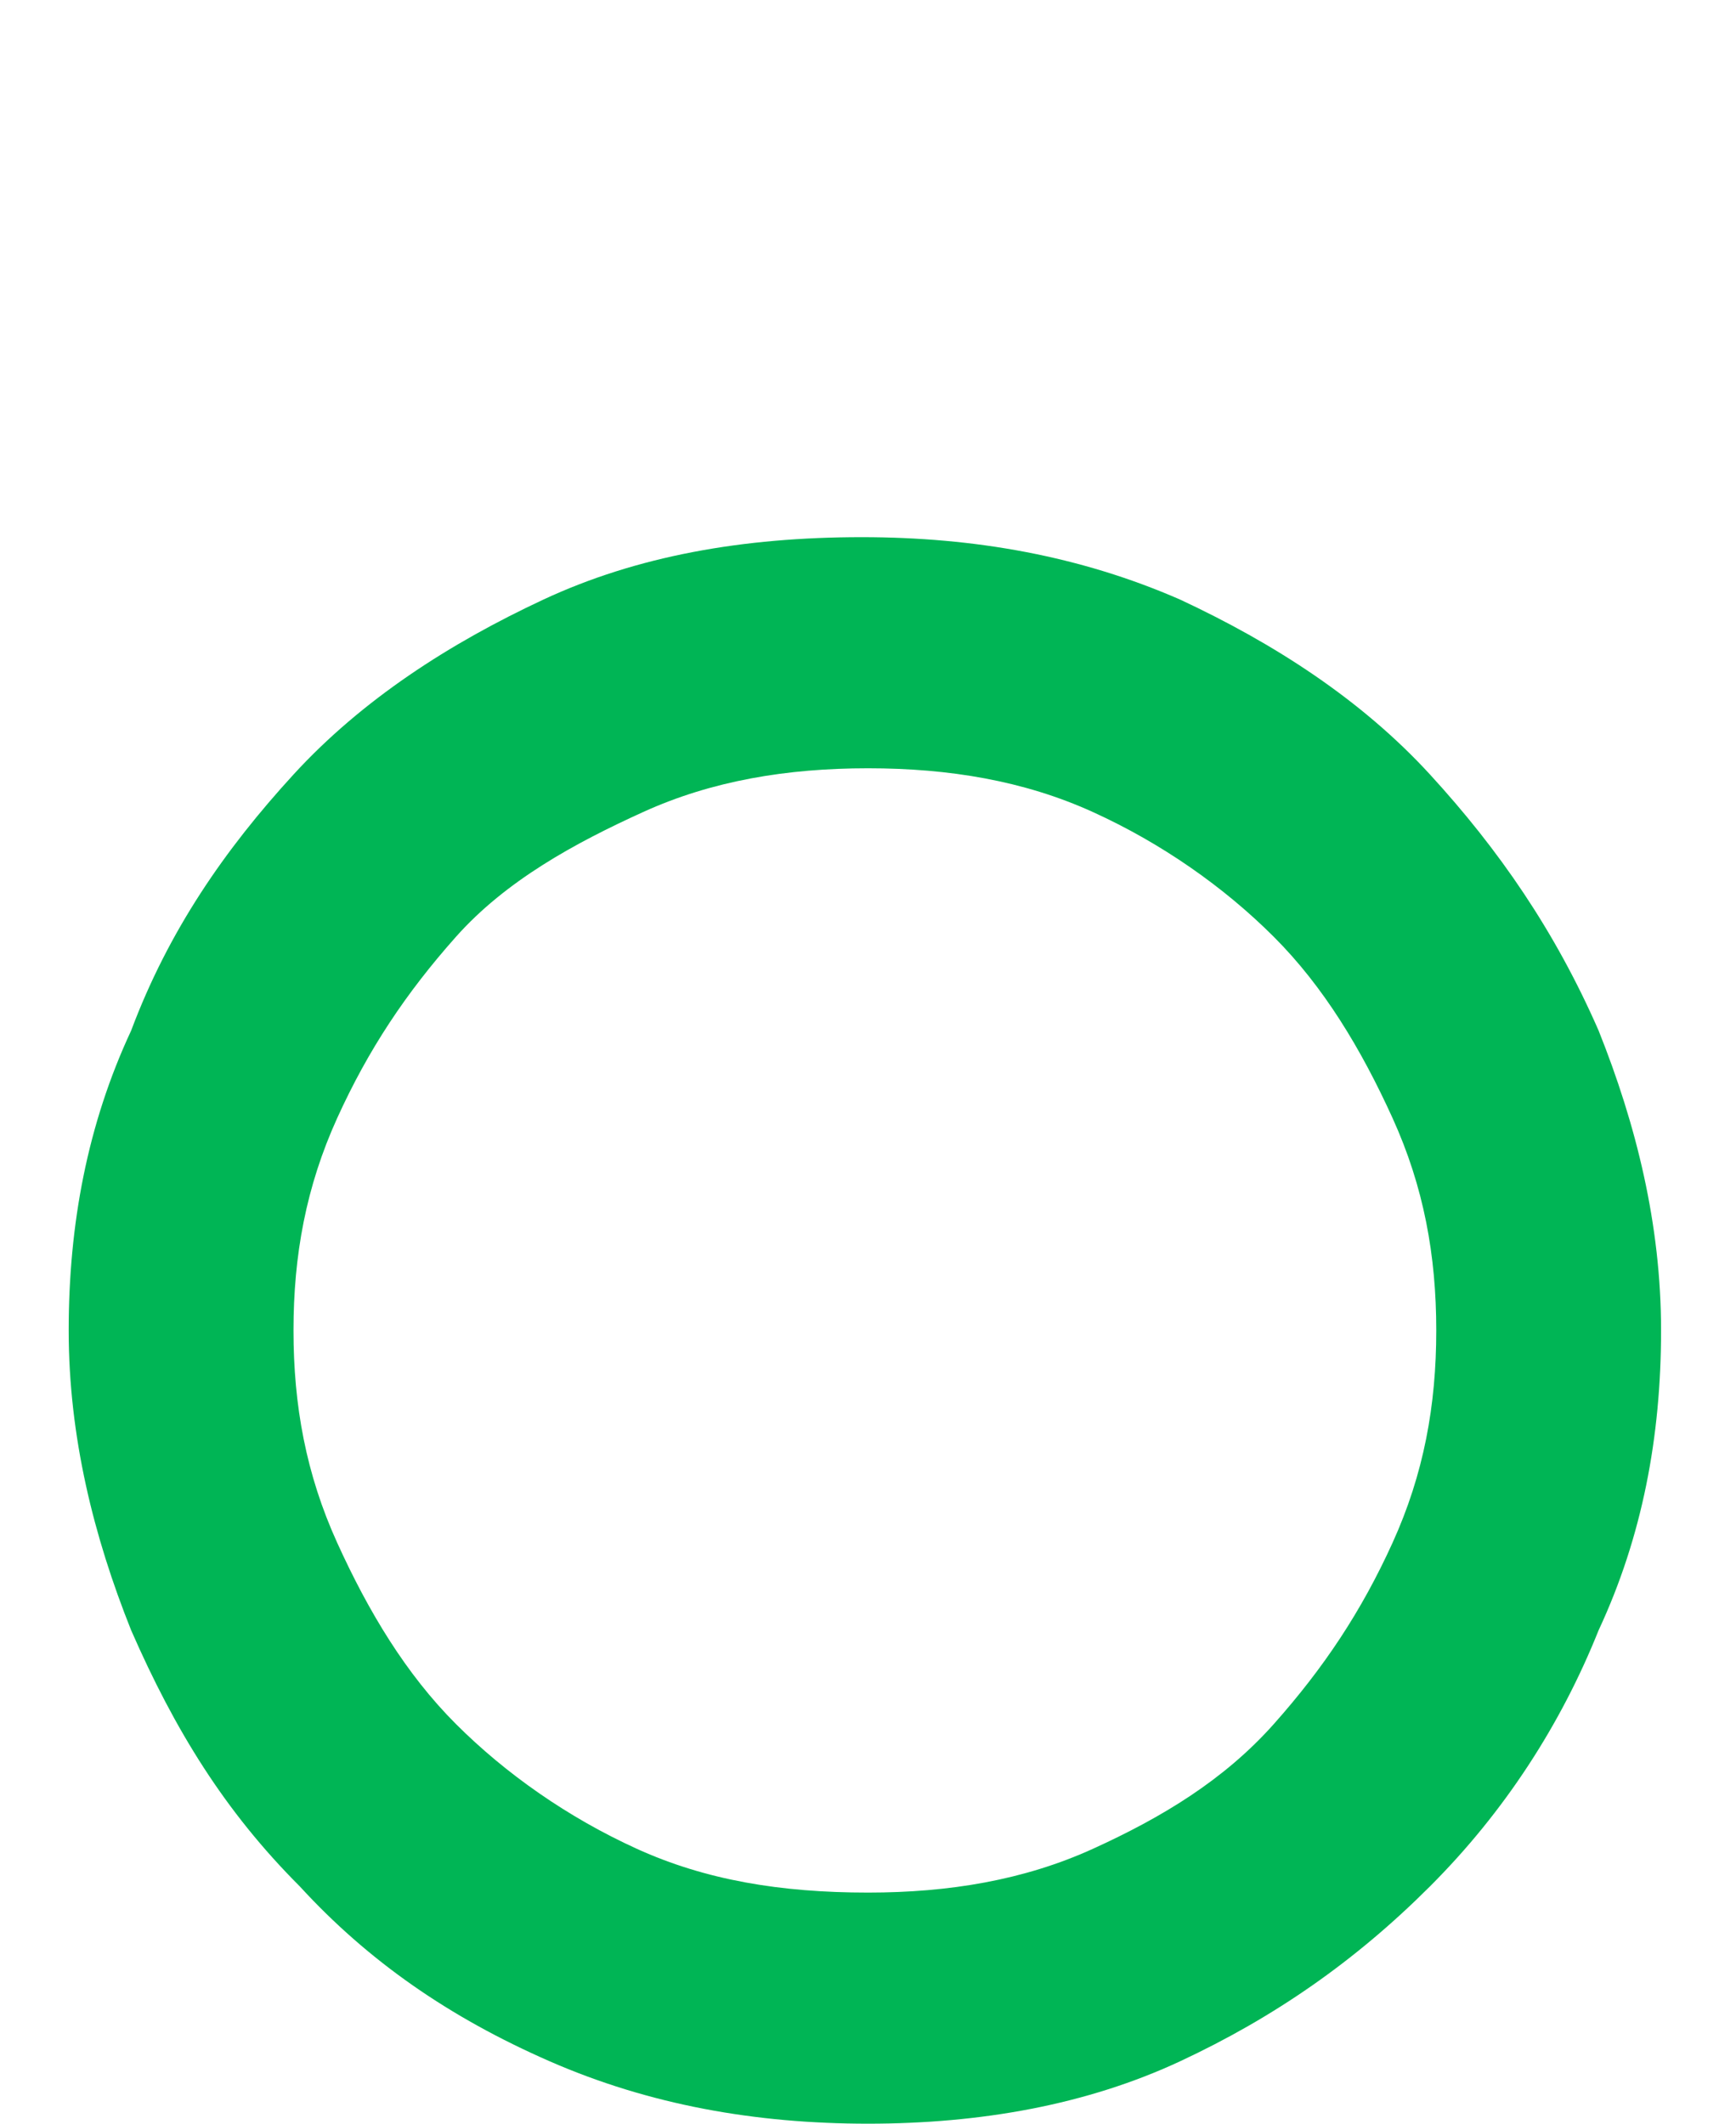 <?xml version="1.0" encoding="utf-8"?>
<!-- Generator: Adobe Illustrator 27.3.1, SVG Export Plug-In . SVG Version: 6.00 Build 0)  -->
<svg version="1.1" id="レイヤー_1" xmlns="http://www.w3.org/2000/svg" xmlns:xlink="http://www.w3.org/1999/xlink" x="0px"
	 y="0px" viewBox="0 0 27.8 34" style="enable-background:new 0 0 27.8 34;" xml:space="preserve">
<style type="text/css">
	.st0{enable-background:new    ;}
	.st1{fill:#00B555;}
</style>
<g class="st0">
	<path class="st1" d="M13.9,34c-1.8,0-3.5-0.3-5.1-1s-2.9-1.6-4-2.8c-1.2-1.2-2-2.5-2.7-4.1c-0.6-1.5-1-3.1-1-4.8
		c0-1.7,0.3-3.3,1-4.8c0.6-1.6,1.5-2.9,2.6-4.1s2.5-2.1,4-2.8c1.5-0.7,3.2-1,5.1-1c1.8,0,3.5,0.3,5.1,1c1.5,0.7,2.9,1.6,4,2.8
		s2,2.5,2.7,4.1c0.6,1.5,1,3.1,1,4.8s-0.3,3.3-1,4.8c-0.6,1.5-1.5,2.9-2.7,4.1s-2.5,2.1-4,2.8C17.4,33.7,15.7,34,13.9,34z
		 M13.9,30.3c1.3,0,2.5-0.2,3.6-0.7s2.1-1.1,2.9-2s1.4-1.8,1.9-2.9s0.7-2.2,0.7-3.4s-0.2-2.3-0.7-3.4c-0.5-1.1-1.1-2.1-1.9-2.9
		c-0.8-0.8-1.8-1.5-2.9-2s-2.3-0.7-3.6-0.7s-2.5,0.2-3.6,0.7s-2.2,1.1-3,2s-1.4,1.8-1.9,2.9c-0.5,1.1-0.7,2.2-0.7,3.4
		s0.2,2.3,0.7,3.4s1.1,2.1,1.9,2.9s1.8,1.5,2.9,2S12.5,30.3,13.9,30.3z"/>
</g>
</svg>
